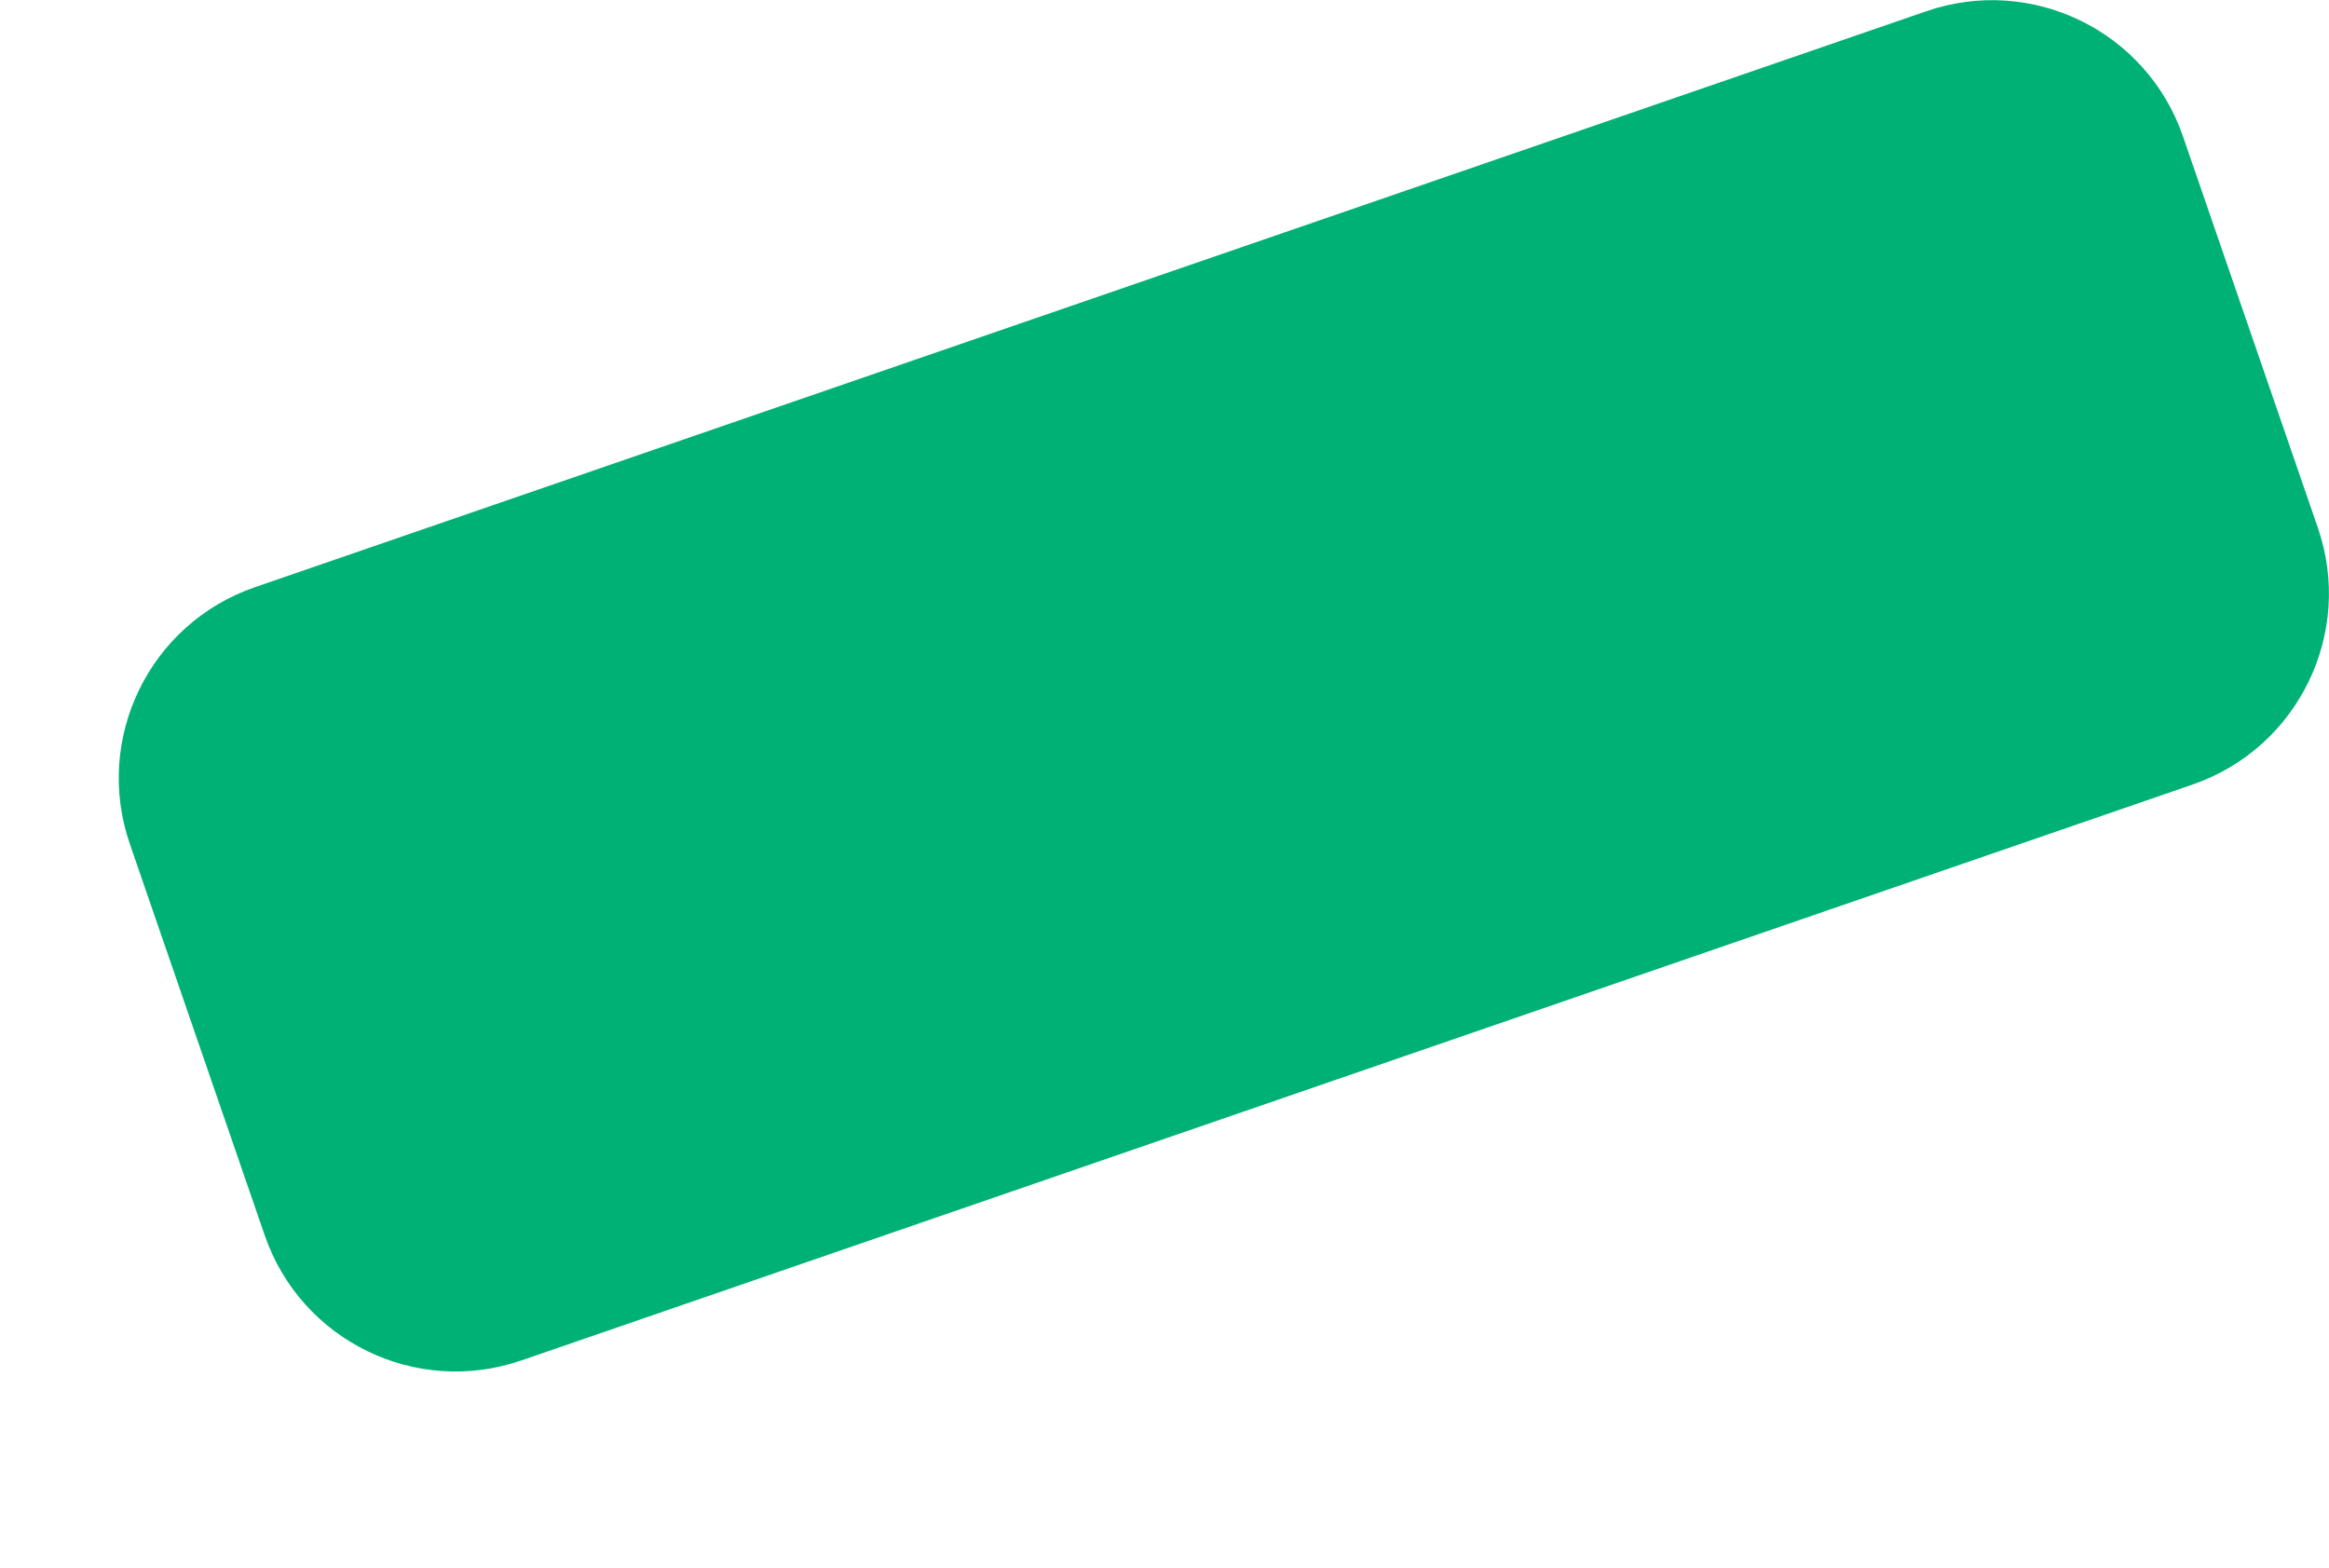 <?xml version="1.0" encoding="utf-8"?>
<!-- Generator: Adobe Illustrator 23.0.1, SVG Export Plug-In . SVG Version: 6.00 Build 0)  -->
<svg version="1.1" id="Warstwa_1" xmlns="http://www.w3.org/2000/svg" xmlns:xlink="http://www.w3.org/1999/xlink" x="0px" y="0px"
	 viewBox="0 0 1384.7 932.3" style="enable-background:new 0 0 1384.7 932.3;" xml:space="preserve">
<style type="text/css">
	.st3{fill:#00B175;}
</style>
<g id="Group_7" transform="translate(1031.181 1726.485) rotate(180)">
	<path id="green" class="st3" d="M-272.5,1260.1l993.7-342.4c62.7-21.6,131,11.7,152.6,74.4l80.2,232.7
		c21.6,62.7-11.7,131-74.4,152.6l-993.7,342.4c-62.7,21.6-131-11.7-152.6-74.4l-80.2-232.7C-368.5,1350.1-335.2,1281.8-272.5,1260.1
		z"/>
</g>
</svg>

